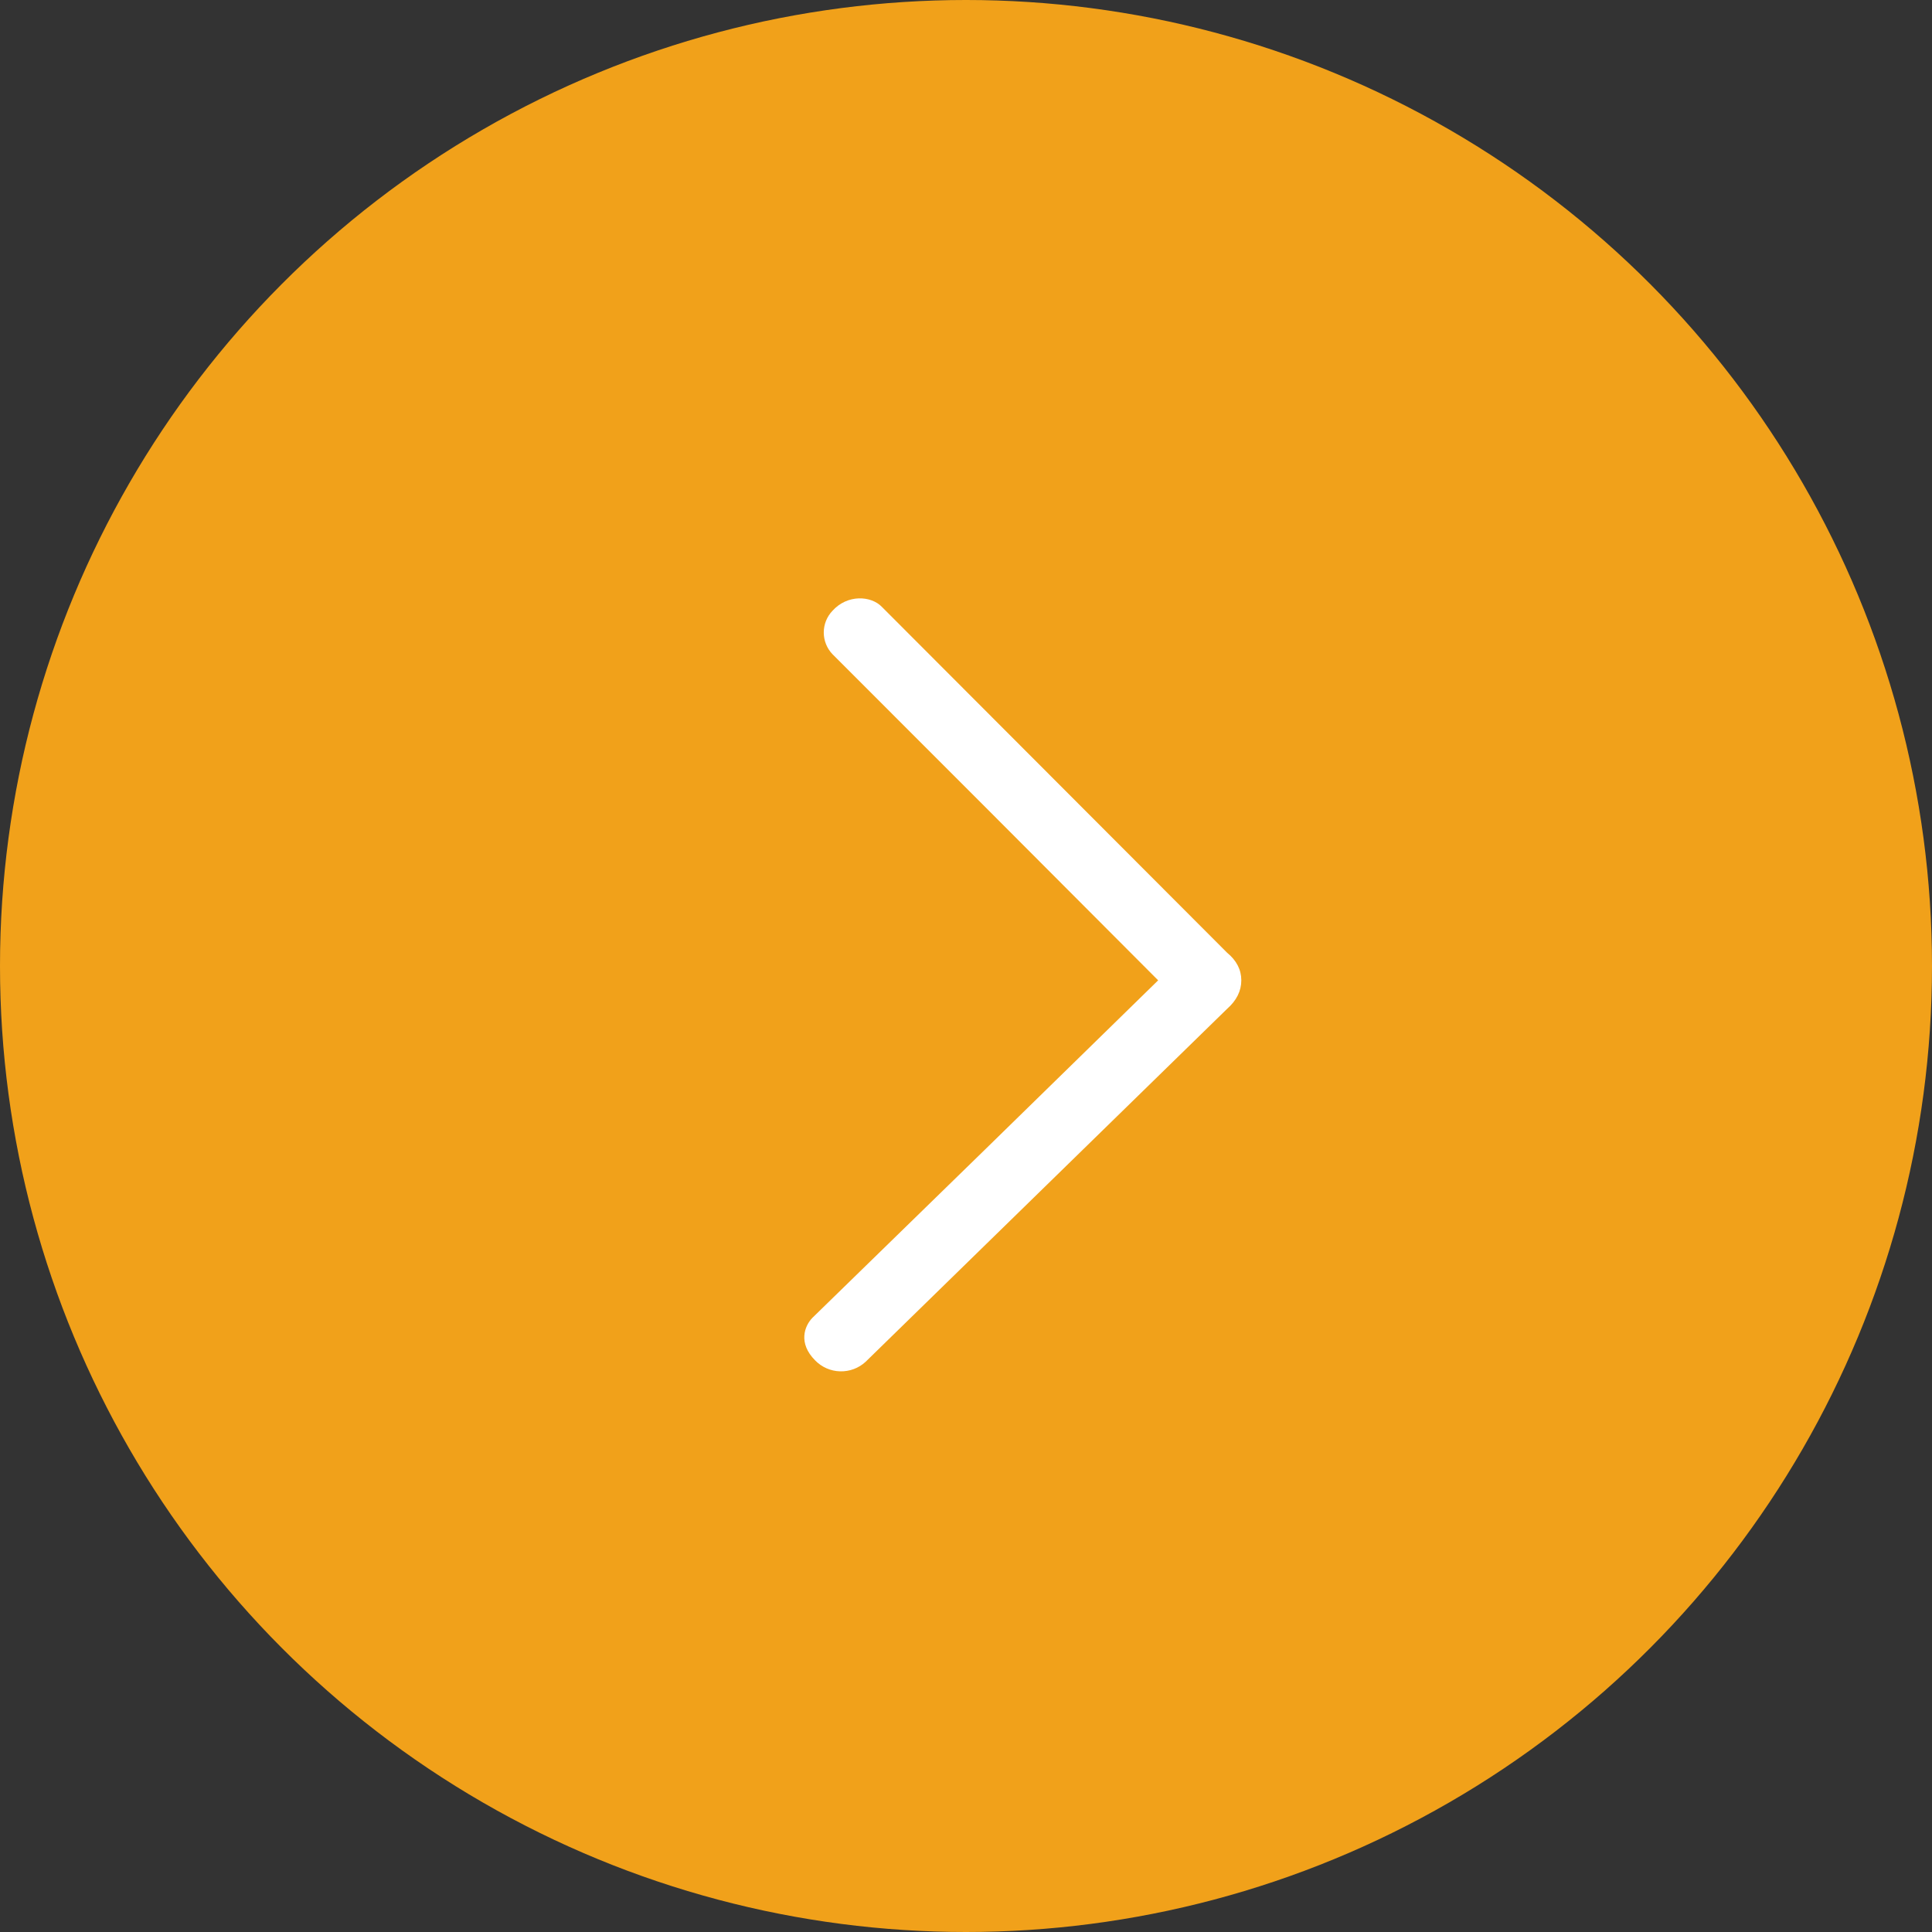 <?xml version="1.0" encoding="UTF-8"?> <svg xmlns="http://www.w3.org/2000/svg" width="50" height="50" viewBox="0 0 50 50" fill="none"><rect x="0" y="0" width="50" height="50" fill="#333333" stroke="none"/><circle cx="25" cy="25" r="25" fill="#F1A11A"></circle><rect width="25" height="25" transform="matrix(-1 0 0 1 39 13)" fill="#F1A11A"></rect><path fill-rule="evenodd" clip-rule="evenodd" d="M29.973 25.371C27.098 22.487 24.288 19.672 21.543 16.929C21.399 16.778 21.319 16.577 21.319 16.369C21.319 16.16 21.399 15.96 21.543 15.809C21.931 15.376 22.546 15.414 22.826 15.709C25.671 18.561 28.648 21.542 31.755 24.654C32.001 24.856 32.125 25.096 32.125 25.371C32.125 25.647 32.001 25.894 31.755 26.111L22.401 35.244C22.222 35.409 21.985 35.497 21.741 35.49C21.498 35.484 21.266 35.382 21.096 35.207C20.649 34.759 20.821 34.316 21.024 34.106C24.011 31.199 26.993 28.287 29.973 25.371Z" fill="white"></path></svg> 